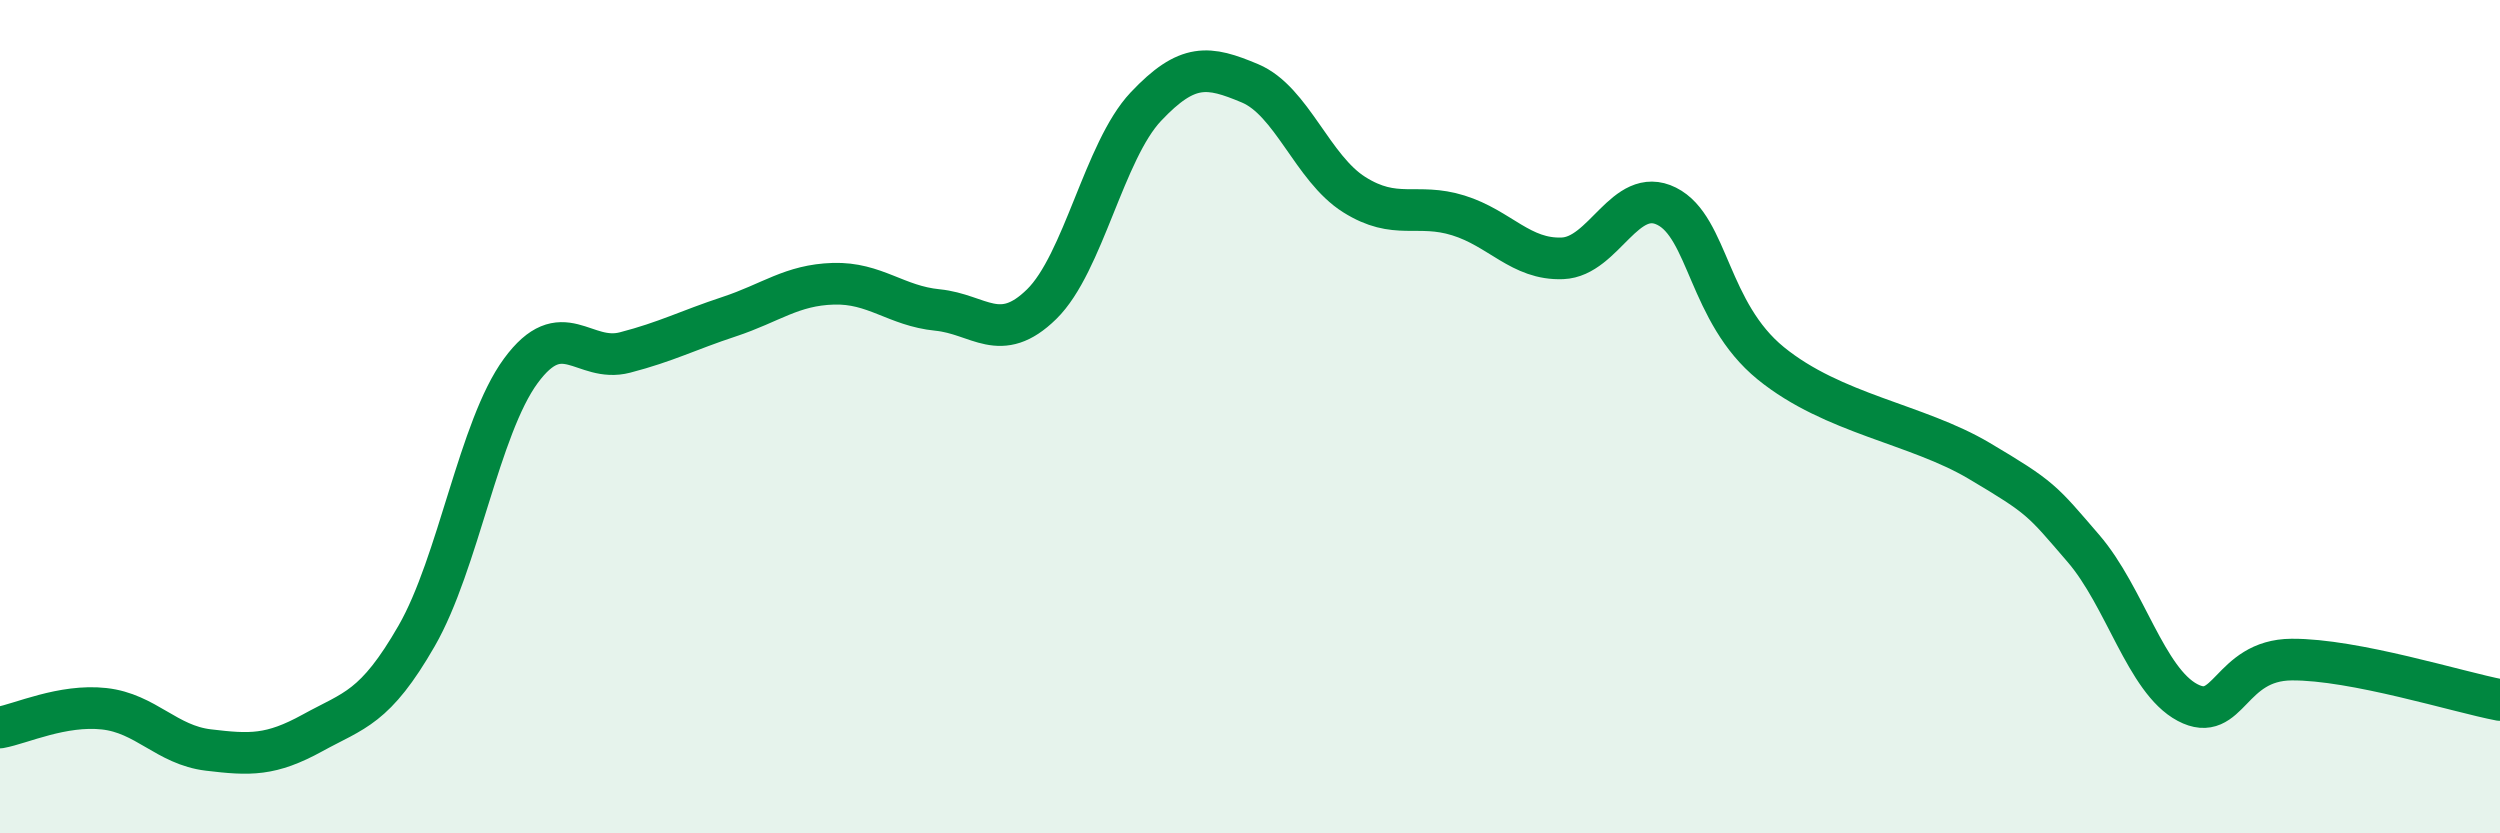 
    <svg width="60" height="20" viewBox="0 0 60 20" xmlns="http://www.w3.org/2000/svg">
      <path
        d="M 0,17.46 C 0.5,17.37 1.5,16.9 2.5,17.01 C 3.5,17.12 4,17.88 5,18 C 6,18.12 6.5,18.14 7.5,17.59 C 8.5,17.04 9,17 10,15.26 C 11,13.52 11.5,10.26 12.5,8.9 C 13.5,7.54 14,8.72 15,8.46 C 16,8.2 16.5,7.93 17.5,7.6 C 18.5,7.27 19,6.84 20,6.81 C 21,6.78 21.5,7.34 22.5,7.44 C 23.5,7.54 24,8.28 25,7.3 C 26,6.32 26.5,3.62 27.5,2.56 C 28.5,1.5 29,1.58 30,2 C 31,2.42 31.5,4.04 32.5,4.67 C 33.5,5.3 34,4.86 35,5.17 C 36,5.48 36.5,6.24 37.5,6.2 C 38.5,6.16 39,4.45 40,4.95 C 41,5.45 41,7.5 42.5,8.72 C 44,9.94 46,10.17 47.5,11.06 C 49,11.95 49,12 50,13.16 C 51,14.32 51.5,16.33 52.5,16.86 C 53.5,17.39 53.5,15.84 55,15.83 C 56.5,15.82 59,16.61 60,16.8L60 20L0 20Z"
        fill="#008740"
        opacity="0.1"
        stroke-linecap="round"
        stroke-linejoin="round"
      />
      <path
        d="M 0,17.46 C 0.5,17.37 1.5,16.9 2.5,17.01 C 3.5,17.12 4,17.88 5,18 C 6,18.12 6.5,18.14 7.5,17.59 C 8.5,17.04 9,17 10,15.26 C 11,13.52 11.5,10.26 12.5,8.9 C 13.5,7.54 14,8.72 15,8.46 C 16,8.2 16.5,7.93 17.5,7.6 C 18.5,7.27 19,6.84 20,6.81 C 21,6.78 21.5,7.34 22.5,7.44 C 23.5,7.54 24,8.28 25,7.3 C 26,6.32 26.5,3.62 27.5,2.56 C 28.5,1.5 29,1.58 30,2 C 31,2.42 31.5,4.04 32.5,4.67 C 33.5,5.3 34,4.86 35,5.17 C 36,5.48 36.5,6.24 37.5,6.2 C 38.5,6.16 39,4.45 40,4.95 C 41,5.45 41,7.5 42.5,8.72 C 44,9.94 46,10.17 47.5,11.06 C 49,11.95 49,12 50,13.16 C 51,14.32 51.5,16.33 52.5,16.86 C 53.5,17.39 53.5,15.84 55,15.83 C 56.5,15.82 59,16.61 60,16.8"
        stroke="#008740"
        stroke-width="1"
        fill="none"
        stroke-linecap="round"
        stroke-linejoin="round"
      />
    </svg>
  